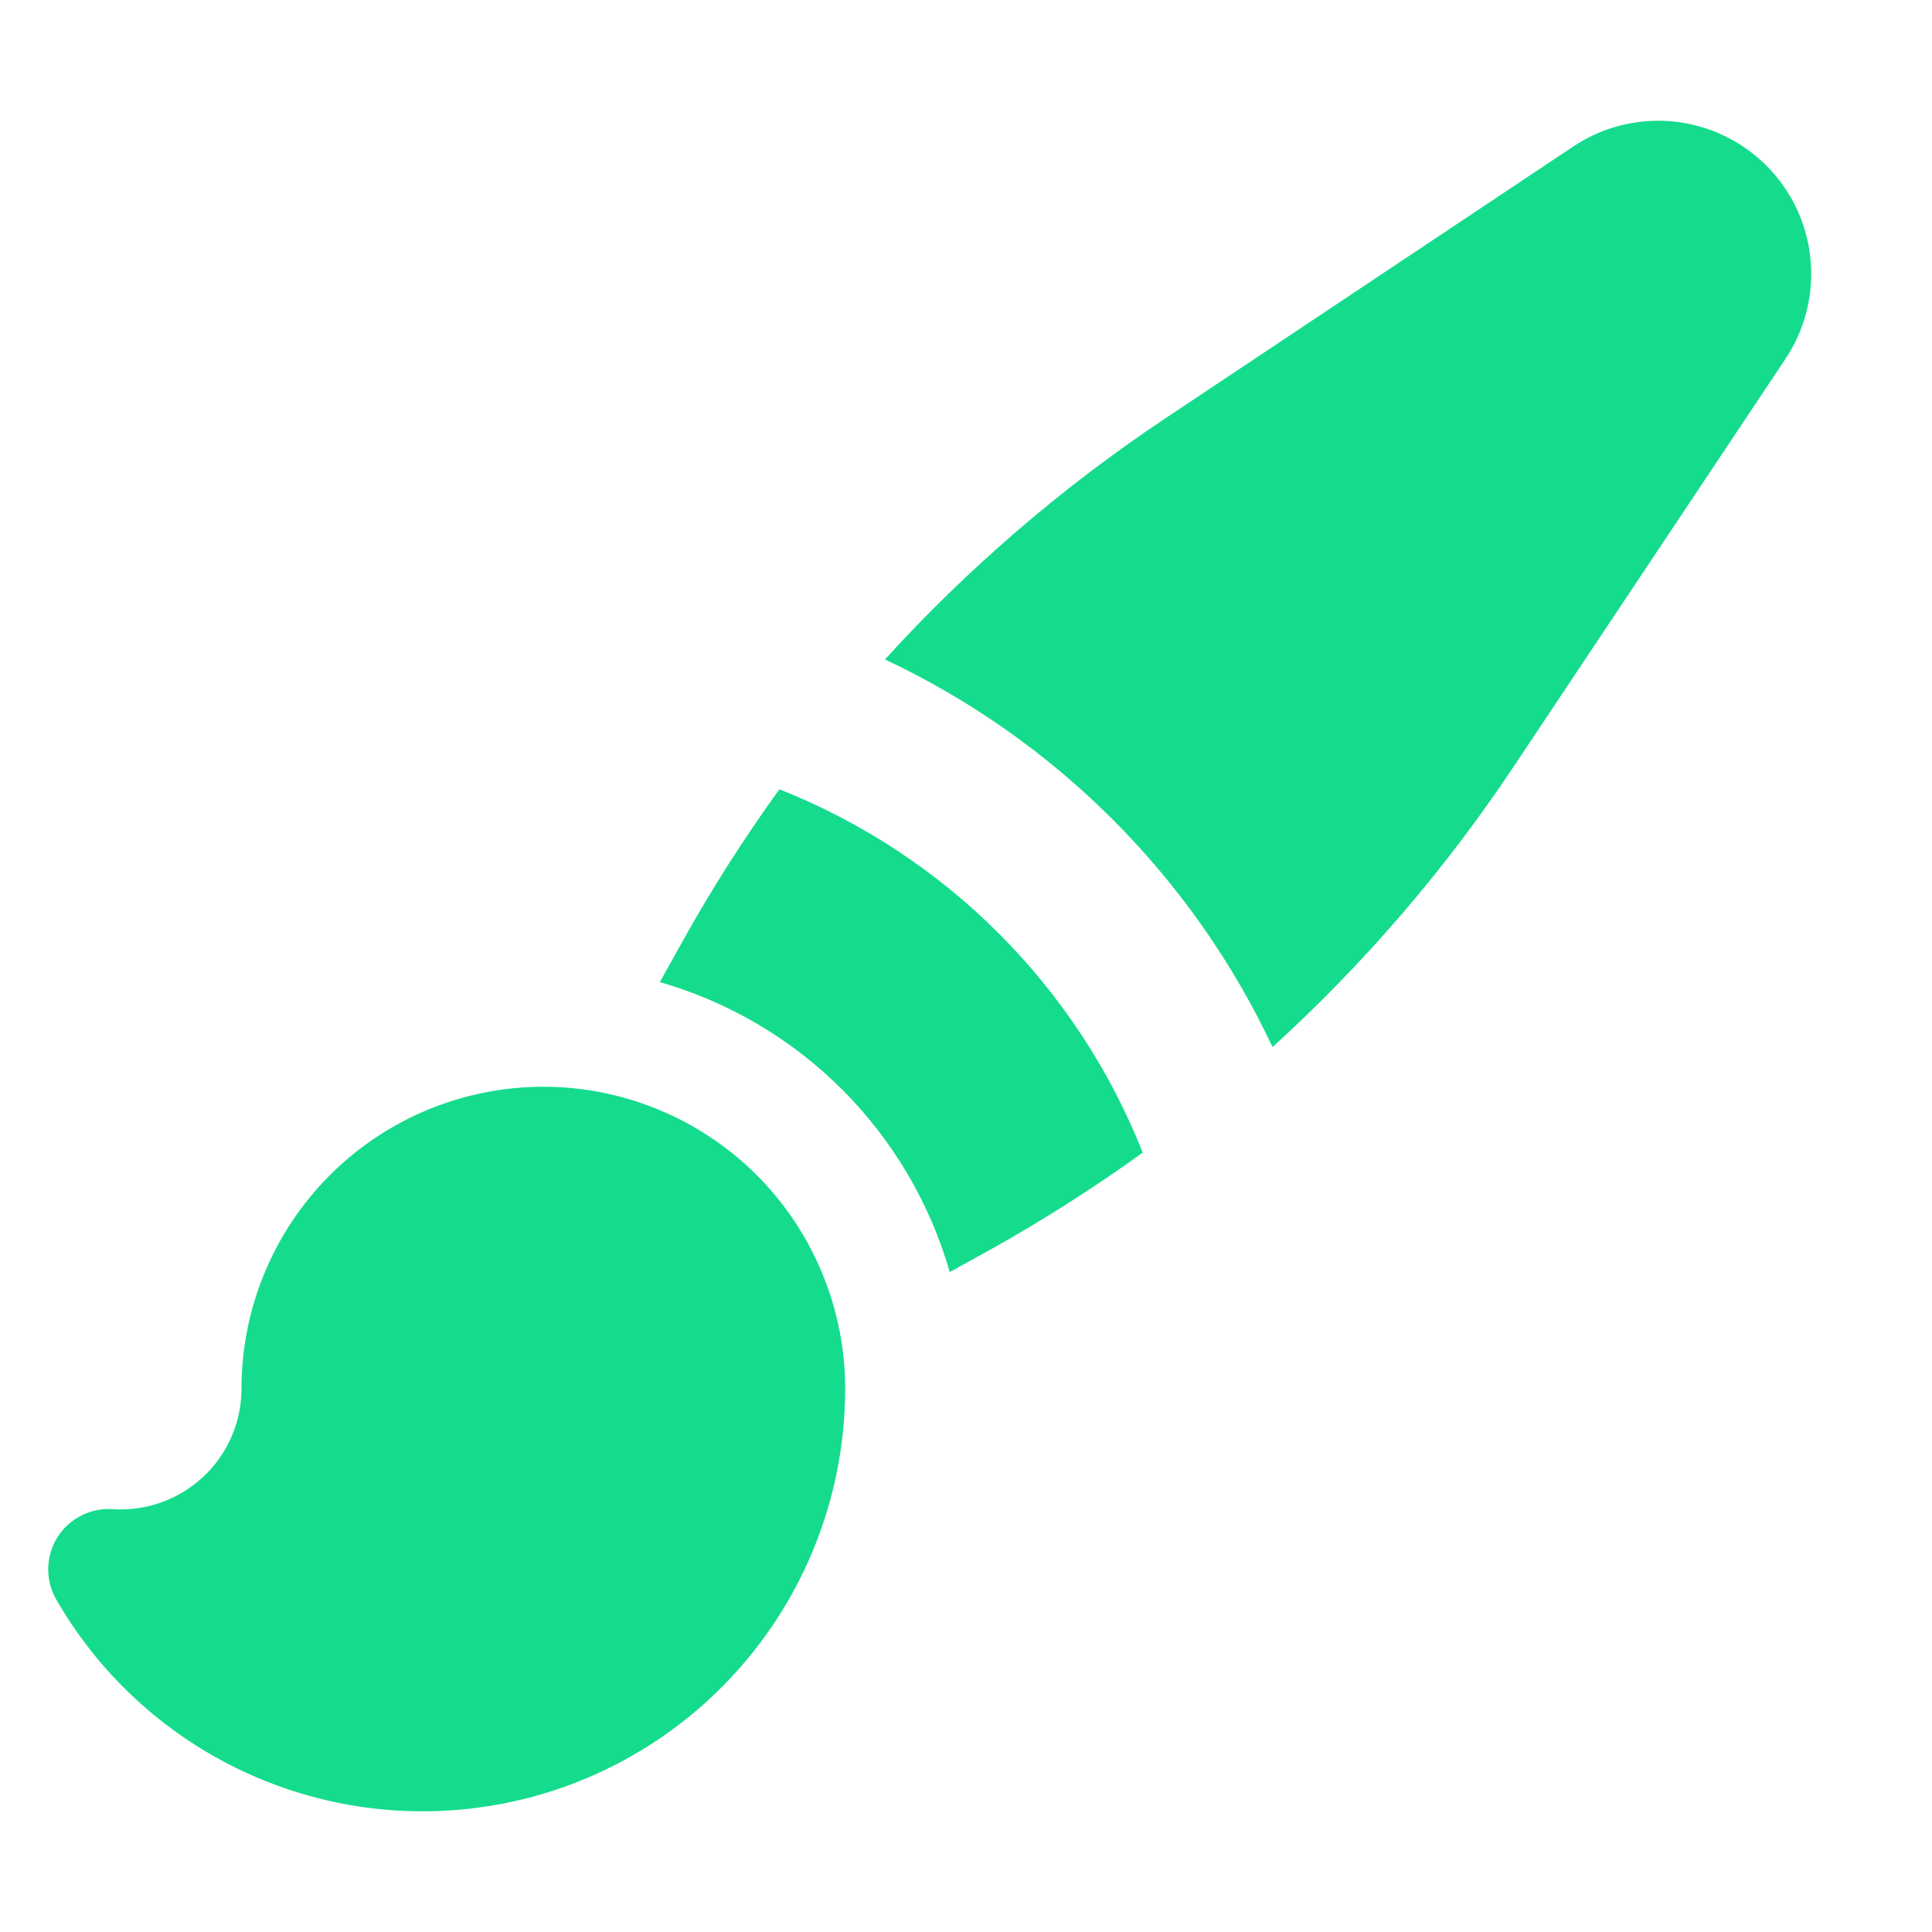 <svg width="24" height="24" viewBox="0 0 24 24" fill="none" xmlns="http://www.w3.org/2000/svg">
<path fill-rule="evenodd" clip-rule="evenodd" d="M20.599 1.5C20.223 1.5 19.856 1.611 19.544 1.82L14.464 5.205C13.19 6.056 12.024 7.059 10.993 8.192C13.11 9.187 14.813 10.89 15.808 13.007C16.941 11.976 17.945 10.81 18.795 9.535L22.181 4.456C22.372 4.17 22.481 3.837 22.497 3.493C22.514 3.15 22.437 2.808 22.275 2.505C22.112 2.201 21.871 1.948 21.576 1.771C21.28 1.594 20.943 1.5 20.599 1.5ZM12.299 15.525C12.954 15.16 13.587 14.757 14.195 14.318C13.791 13.297 13.182 12.37 12.406 11.594C11.63 10.818 10.703 10.209 9.682 9.805C9.243 10.412 8.84 11.045 8.475 11.7L8.197 12.2C9.053 12.446 9.833 12.906 10.463 13.536C11.092 14.166 11.552 14.946 11.798 15.802L12.299 15.525ZM6.75 13.5C5.755 13.5 4.802 13.895 4.098 14.598C3.395 15.302 3 16.255 3 17.25C3 17.456 2.958 17.659 2.876 17.847C2.794 18.036 2.675 18.206 2.524 18.346C2.374 18.486 2.197 18.594 2.003 18.663C1.81 18.732 1.604 18.761 1.399 18.747C1.263 18.738 1.128 18.766 1.007 18.828C0.886 18.89 0.784 18.983 0.712 19.099C0.64 19.214 0.601 19.347 0.599 19.483C0.596 19.618 0.631 19.752 0.699 19.87C1.276 20.872 2.167 21.656 3.235 22.099C4.303 22.543 5.488 22.621 6.605 22.323C7.722 22.024 8.709 21.365 9.413 20.448C10.117 19.53 10.499 18.406 10.499 17.25C10.499 16.758 10.402 16.27 10.213 15.815C10.025 15.36 9.749 14.947 9.401 14.598C9.052 14.25 8.639 13.974 8.184 13.786C7.729 13.597 7.242 13.5 6.75 13.5Z" fill="#14DC8C"/>
</svg>
